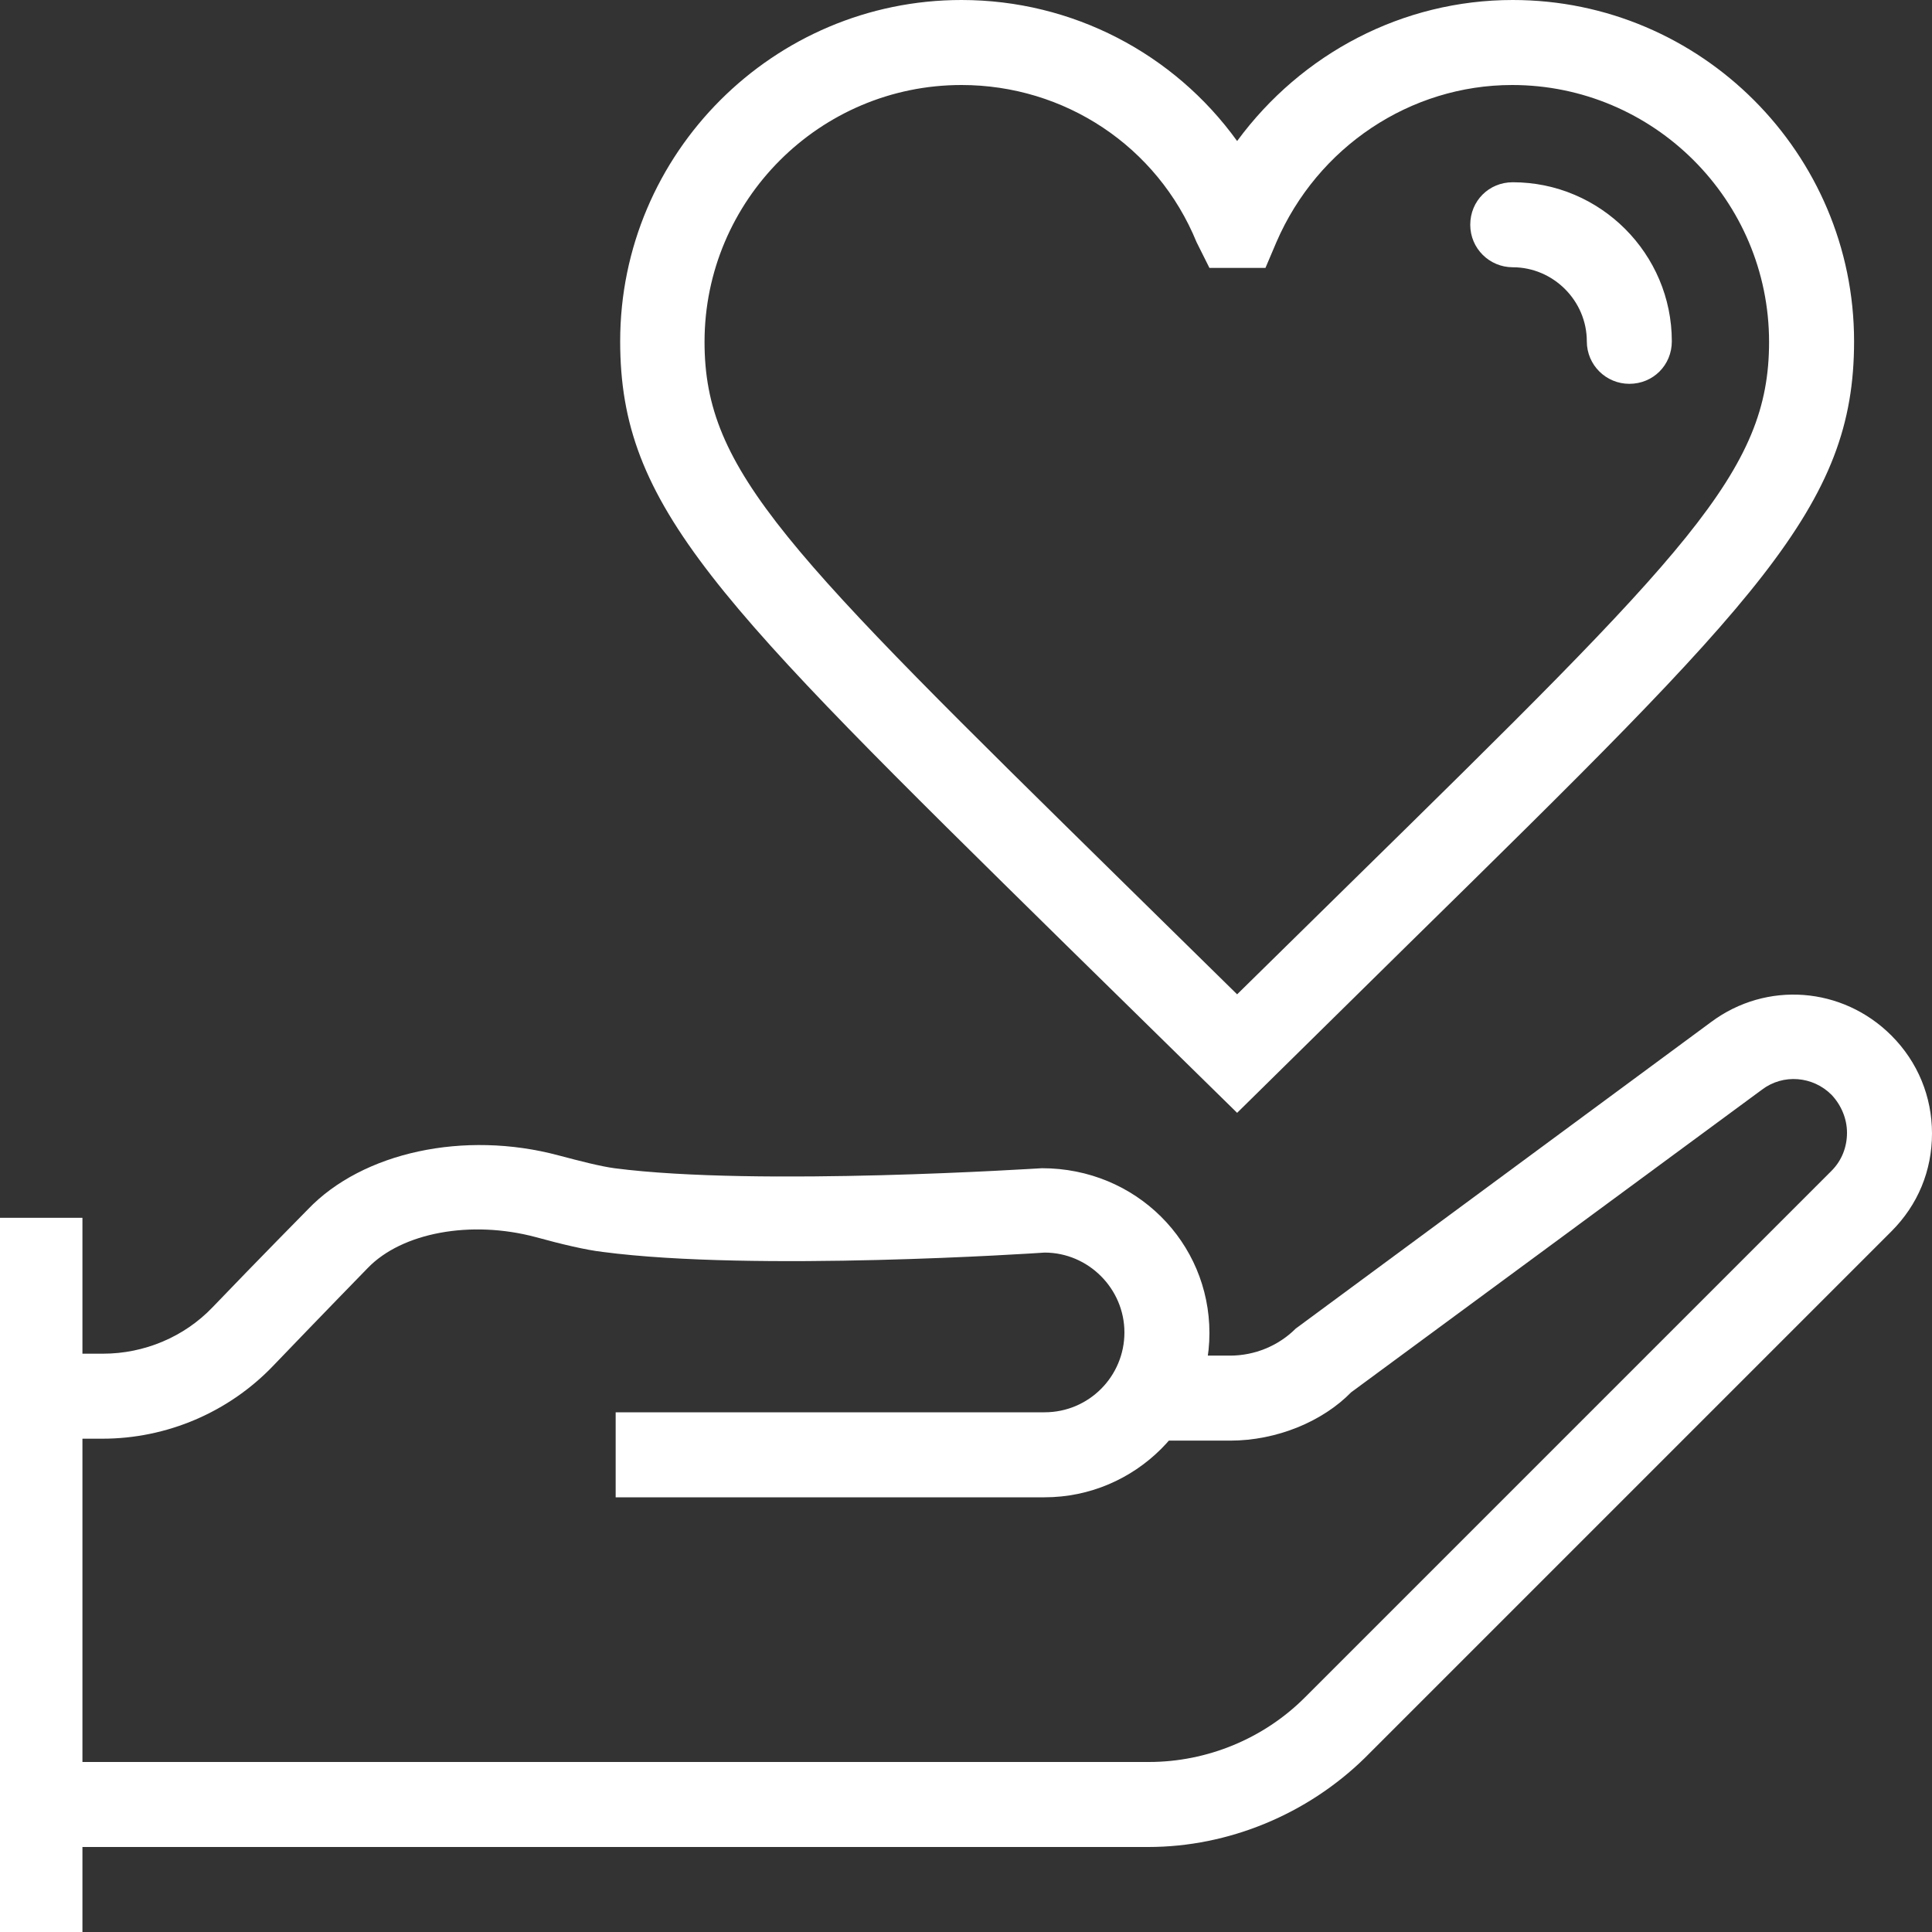 <?xml version="1.0" encoding="utf-8"?>
<!-- Generator: Adobe Illustrator 26.2.1, SVG Export Plug-In . SVG Version: 6.00 Build 0)  -->
<svg version="1.1" id="Ebene_1" xmlns="http://www.w3.org/2000/svg" xmlns:xlink="http://www.w3.org/1999/xlink" x="0px" y="0px"
	 viewBox="0 0 300 300" style="enable-background:new 0 0 300 300;" xml:space="preserve">
<rect x="0" y="0" width="300" height="300" fill="#333333" stroke="none"/>
<style type="text/css">
	.st0{fill:#FFFFFF;}
</style>
<g>
	<g>
		<path class="st0" d="M192.1,172.8l-26.5-26C111,93.1,96.3,78.7,96.3,53c0-29.2,23.8-53,53-53c17.2,0,33,8.3,42.8,21.9
			C202.1,8.3,217.8,0,234.9,0c29.2,0,53,23.8,53,53c0,25.6-14.7,40.1-69.4,93.8L192.1,172.8z M149.3,13.2c-22,0-39.9,17.9-39.9,39.9
			c0,20.1,12.6,32.4,65.5,84.4l17.2,16.9l17.2-16.9c52.9-51.9,65.4-64.3,65.4-84.4c0-22-17.9-39.9-39.9-39.9
			c-15.8,0-30.2,9.6-36.6,24.4l-1.7,4h-8.7l-2-4C179.7,22.7,165.3,13.2,149.3,13.2z"/>
	</g>
	<g>
		<path class="st0" d="M253,59.6c-3.6,0-6.6-2.9-6.6-6.6c0-6.3-5.2-11.5-11.5-11.5c-3.6,0-6.6-2.9-6.6-6.6s2.9-6.6,6.6-6.6
			c13.6,0,24.7,11.1,24.7,24.7C259.6,56.7,256.7,59.6,253,59.6z"/>
	</g>
</g>
<g>
	<g>
		<g>
			<g>
				<g>
					<path class="st0" d="M178.3,286.8H6.2v-13.2h172.2c9,0,17.8-3.6,24.2-10l81.8-81.8c1.6-1.6,2.4-3.7,2.4-5.9
						c0-2.2-0.9-4.3-2.4-5.9c-2.9-2.9-7.5-3.3-10.8-0.8l-63.8,47c-4.4,4.5-11.5,7.5-18.8,7.5h-12v-13.2h12c3.8,0,7.5-1.5,10.2-4.2
						l64.5-47.6c8.6-6.4,20.4-5.5,28,2.1c4.1,4.1,6.3,9.5,6.3,15.2c0,5.8-2.2,11.1-6.3,15.2l-81.8,81.8
						C203,281.7,190.8,286.8,178.3,286.8z"/>
				</g>
				<g>
					<rect x="-0.4" y="189.1" class="st0" width="13.2" height="111.1"/>
				</g>
			</g>
		</g>
		<g>
			<path class="st0" d="M162.2,232.5H95.6v-13.2h66.6c6.9,0,12.4-5.6,12.4-12.4s-5.6-12.4-12.4-12.4c-1.4,0.1-45,3-68.6-0.1
				c-2.6-0.3-6.4-1.2-10.4-2.3c-10.1-2.7-20.8-0.7-26.1,4.8c-0.1,0.1-7.7,7.9-14.7,15.2c-6.9,7.2-16.5,11.3-26.5,11.3H6.2v-13.2h9.8
				c6.4,0,12.6-2.6,17-7.2c7-7.3,14.8-15.2,14.8-15.2c8.5-8.9,24.3-12.3,38.9-8.4c3.4,0.9,6.5,1.7,8.7,2c22.3,2.9,66,0,66.4,0
				c0,0,0,0,0,0c14.6,0,26,11.5,26,25.6C187.8,221,176.3,232.5,162.2,232.5z"/>
		</g>
	</g>
</g>
</svg>
